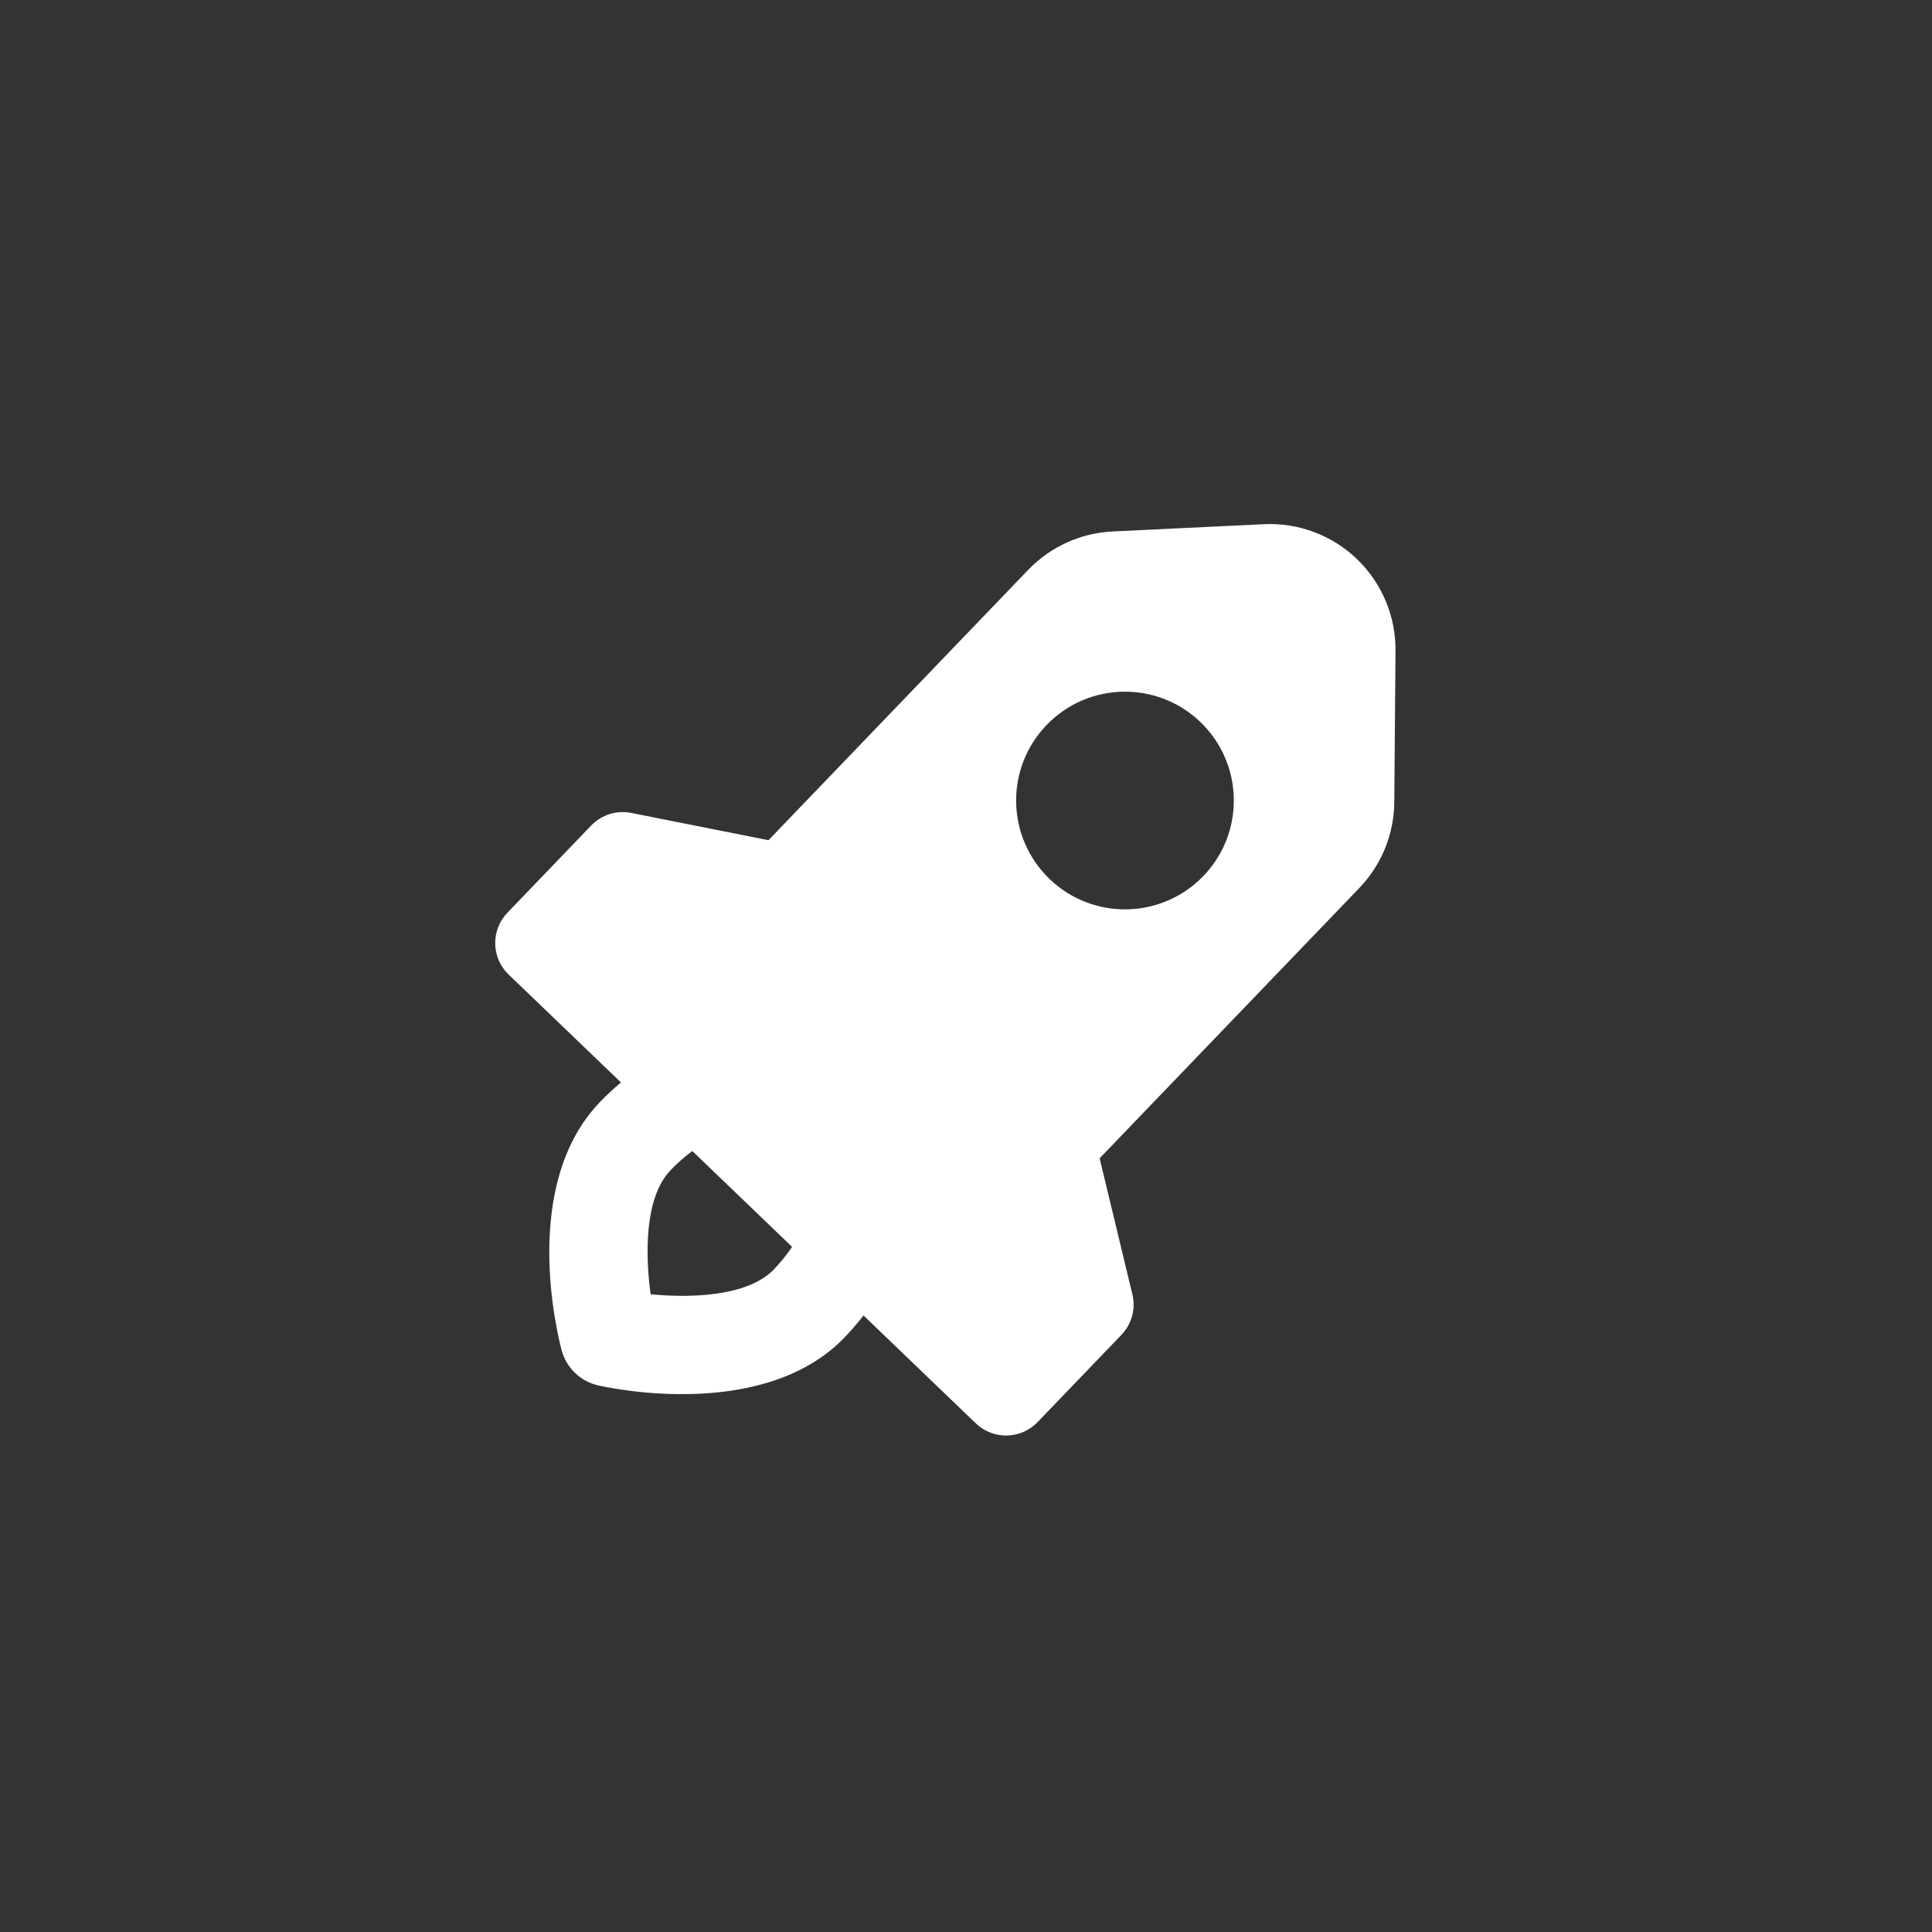 <?xml version="1.0" encoding="UTF-8"?> <svg xmlns="http://www.w3.org/2000/svg" width="60" height="60" viewBox="0 0 60 60" fill="none"><rect x="0" y="0" width="60" height="60" fill="#333333" stroke="none"/><path d="M35.167 40.197L34.15 35.972L42.215 27.577C42.905 26.859 43.294 25.903 43.301 24.907L43.339 20.205C43.347 19.133 42.914 18.105 42.141 17.362C41.368 16.619 40.323 16.228 39.252 16.279L34.555 16.505C33.56 16.552 32.621 16.98 31.931 17.698L23.866 26.093L19.604 25.246C19.15 25.156 18.681 25.303 18.36 25.637L15.758 28.346C15.238 28.887 15.255 29.747 15.796 30.266L19.284 33.616C19.056 33.808 18.837 34.011 18.628 34.229C16.163 36.794 17.304 41.414 17.442 41.932C17.515 42.206 17.662 42.449 17.859 42.638C18.056 42.828 18.304 42.964 18.581 43.026C19.105 43.144 23.766 44.098 26.231 41.533C26.44 41.316 26.634 41.088 26.817 40.853L30.304 44.203C30.845 44.723 31.704 44.705 32.224 44.164L34.826 41.456C35.147 41.122 35.276 40.647 35.167 40.197ZM37.279 22.423C38.625 23.716 38.668 25.856 37.375 27.202C36.081 28.549 33.942 28.591 32.596 27.298C31.249 26.005 31.206 23.865 32.5 22.519C33.793 21.173 35.933 21.13 37.279 22.423ZM24.034 39.422C23.214 40.275 21.423 40.312 20.206 40.195C20.04 38.983 20.006 37.192 20.826 36.34C21.036 36.12 21.263 35.922 21.501 35.747L24.599 38.723C24.433 38.968 24.244 39.202 24.034 39.422Z" fill="white"></path></svg> 